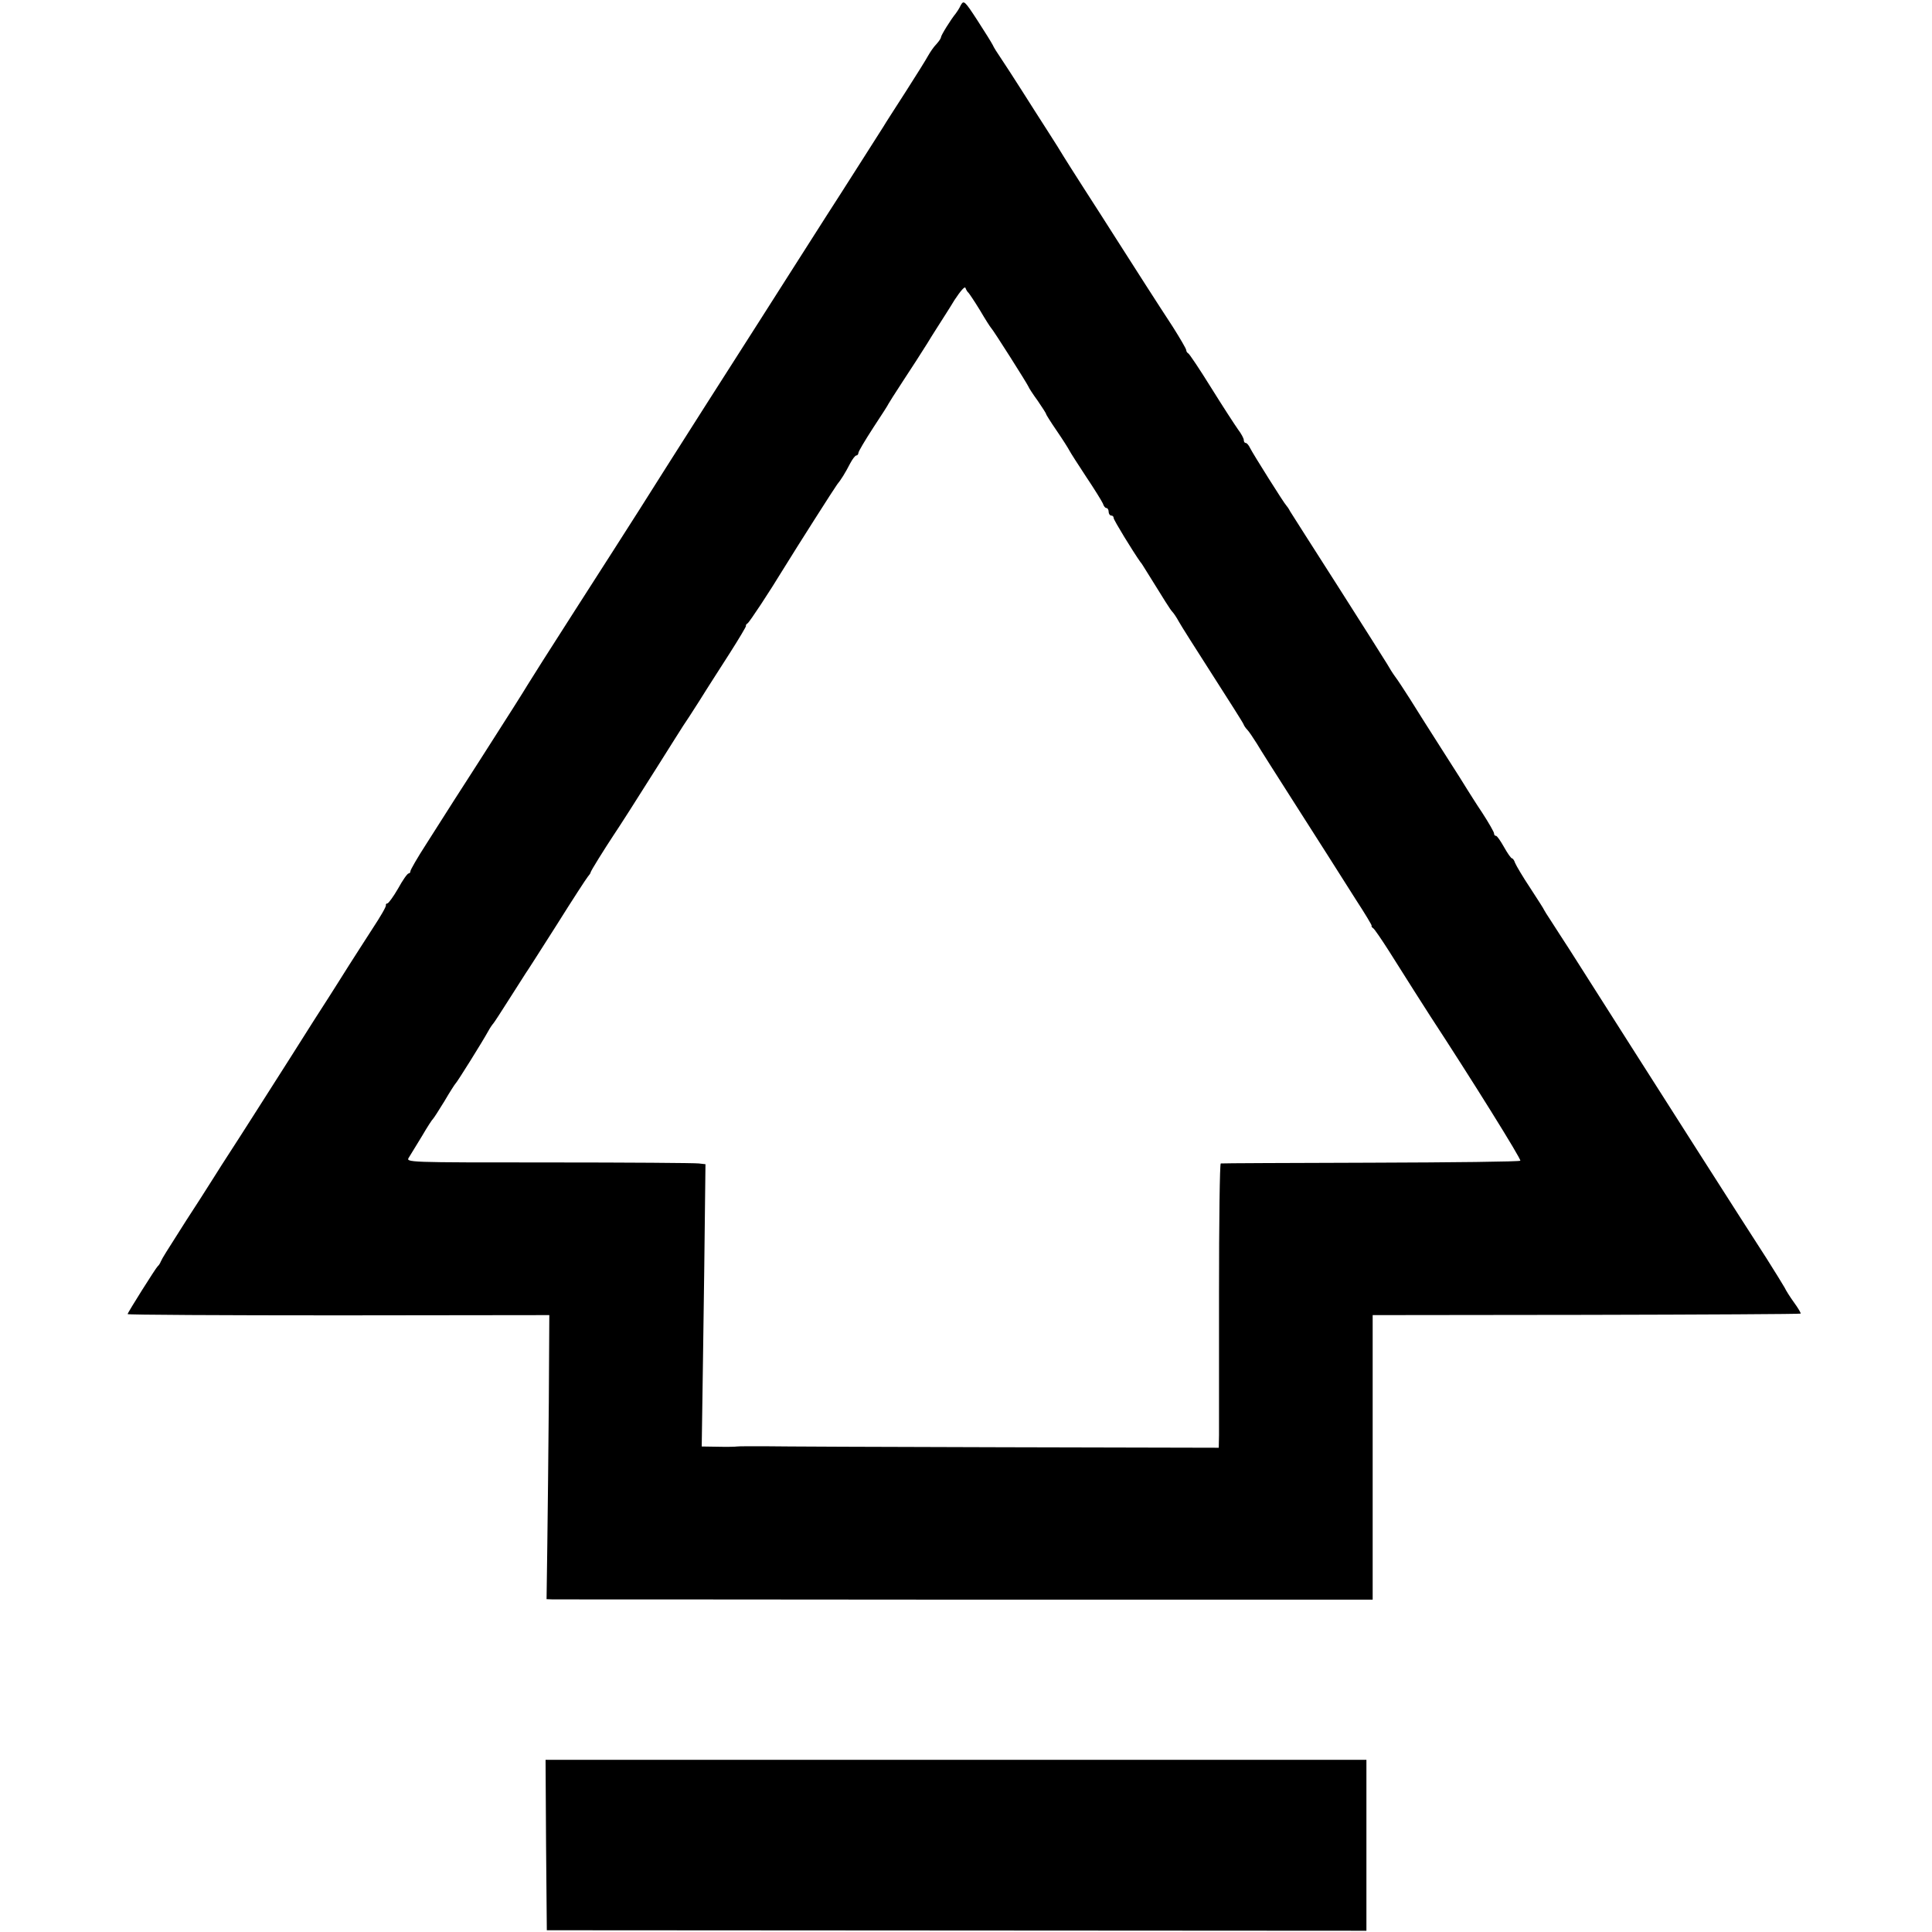 <?xml version="1.0" standalone="no"?>
<!DOCTYPE svg PUBLIC "-//W3C//DTD SVG 20010904//EN"
 "http://www.w3.org/TR/2001/REC-SVG-20010904/DTD/svg10.dtd">
<svg version="1.0" xmlns="http://www.w3.org/2000/svg"
 width="772pt" height="772pt" viewBox="0 0 772 772"
 preserveAspectRatio="xMidYMid meet">
<g transform="translate(0,772) scale(0.1,-0.1)"
fill="#000000" stroke="none">
<path d="M3839 7699 c-6 -13 -16 -28 -20 -33 -19 -23 -59 -87 -59 -95 0 -4 -8
-16 -18 -27 -11 -11 -25 -32 -33 -46 -8 -15 -48 -79 -89 -143 -41 -64 -82
-127 -90 -141 -20 -31 -172 -271 -226 -354 -23 -36 -92 -144 -153 -240 -61
-96 -116 -182 -121 -190 -16 -24 -390 -611 -474 -745 -42 -66 -157 -246 -256
-400 -99 -154 -185 -290 -192 -302 -13 -22 -71 -114 -187 -295 -31 -48 -78
-122 -106 -165 -27 -43 -78 -122 -112 -176 -35 -54 -63 -103 -63 -108 0 -5 -3
-9 -7 -9 -5 0 -24 -27 -42 -60 -19 -33 -39 -60 -43 -60 -4 0 -7 -3 -6 -7 2 -5
-22 -46 -53 -93 -30 -47 -73 -113 -95 -148 -21 -34 -57 -90 -79 -125 -22 -34
-92 -143 -154 -242 -111 -174 -199 -313 -246 -385 -12 -19 -43 -66 -67 -105
-24 -38 -71 -112 -104 -162 -85 -134 -93 -146 -101 -163 -3 -8 -9 -17 -13 -20
-7 -6 -120 -185 -120 -191 0 -3 379 -5 843 -5 l842 1 -2 -350 c-2 -193 -4
-448 -6 -568 l-3 -217 25 -1 c14 0 757 0 1651 -1 l1625 0 0 569 0 568 853 1
c469 1 855 3 857 5 2 2 -10 22 -26 44 -16 22 -33 49 -38 60 -6 11 -39 64 -73
118 -73 112 -486 760 -538 842 -39 61 -178 280 -248 390 -25 39 -58 89 -73
113 -16 24 -29 45 -29 46 0 2 -25 41 -55 87 -30 45 -57 91 -61 101 -3 10 -9
18 -12 18 -4 0 -18 20 -32 45 -14 25 -28 45 -32 45 -5 0 -8 4 -8 10 0 5 -21
42 -47 82 -27 40 -52 81 -58 90 -5 9 -50 80 -100 158 -49 77 -109 171 -131
207 -23 36 -49 76 -59 89 -9 12 -24 36 -33 52 -10 16 -98 156 -197 311 -99
154 -184 289 -190 298 -5 10 -12 20 -15 23 -8 7 -133 206 -145 230 -5 11 -13
20 -17 20 -5 0 -8 5 -8 12 0 6 -10 25 -23 42 -12 17 -61 92 -107 166 -46 74
-88 137 -92 138 -4 2 -8 8 -8 13 0 5 -24 46 -53 92 -70 107 -146 226 -227 353
-36 56 -94 148 -130 203 -36 56 -72 113 -80 126 -8 14 -37 60 -64 102 -28 43
-74 116 -104 163 -30 47 -66 103 -81 125 -15 22 -31 47 -34 55 -4 8 -31 52
-61 98 -52 80 -55 82 -67 61z m31 -1149 c3 -3 24 -34 46 -70 21 -36 41 -67 44
-70 8 -7 144 -222 149 -234 2 -6 19 -32 38 -58 18 -26 33 -50 33 -52 0 -3 19
-33 43 -68 24 -35 46 -70 50 -78 4 -8 34 -55 67 -105 33 -49 63 -98 67 -107 3
-10 9 -18 14 -18 5 0 9 -7 9 -15 0 -8 5 -15 10 -15 6 0 10 -4 10 -10 0 -8 76
-132 107 -176 5 -5 13 -19 20 -30 80 -129 98 -158 107 -168 6 -6 18 -24 26
-39 8 -15 69 -111 135 -214 66 -103 122 -191 124 -197 2 -6 9 -16 15 -22 6 -6
23 -31 38 -55 14 -24 74 -118 132 -209 58 -91 127 -199 153 -240 26 -41 76
-120 111 -175 36 -55 64 -102 63 -104 -2 -2 1 -7 6 -10 5 -3 33 -44 63 -91 77
-122 139 -220 165 -260 163 -249 365 -573 360 -578 -3 -4 -272 -7 -598 -8
-326 -1 -595 -2 -599 -3 -4 0 -7 -234 -7 -518 0 -285 0 -540 0 -568 l-1 -50
-862 2 c-475 1 -906 3 -958 4 -52 0 -99 0 -105 -1 -5 -1 -40 -2 -76 -1 l-65 1
2 138 c1 75 5 329 8 563 l5 427 -27 3 c-15 2 -284 4 -599 4 -570 0 -572 0
-559 20 7 11 30 49 52 85 21 36 41 67 45 70 3 3 23 34 45 70 21 36 41 67 44
70 7 6 108 168 130 208 8 15 18 29 21 32 3 3 31 46 62 95 32 50 62 97 67 105
6 8 62 96 125 195 62 99 118 185 124 192 6 7 11 14 11 17 0 5 55 93 90 146 21
31 91 140 179 280 50 80 96 152 101 160 6 8 35 53 65 100 29 47 84 132 121
190 37 58 66 107 65 109 -2 2 1 7 6 10 8 5 87 125 143 217 56 91 207 328 215
338 15 18 33 47 52 84 9 17 20 32 25 32 4 0 8 5 8 10 0 6 27 51 60 102 33 50
60 92 60 94 0 1 26 42 58 91 32 48 76 117 98 152 21 35 46 73 54 86 8 13 33
51 54 86 25 38 42 57 44 48 3 -8 8 -16 12 -19z"/>
<path d="M2182 348 l3 -341 1638 -1 1637 -1 0 341 0 342 -1640 0 -1640 0 2
-340z"/>
</g>
</svg>
